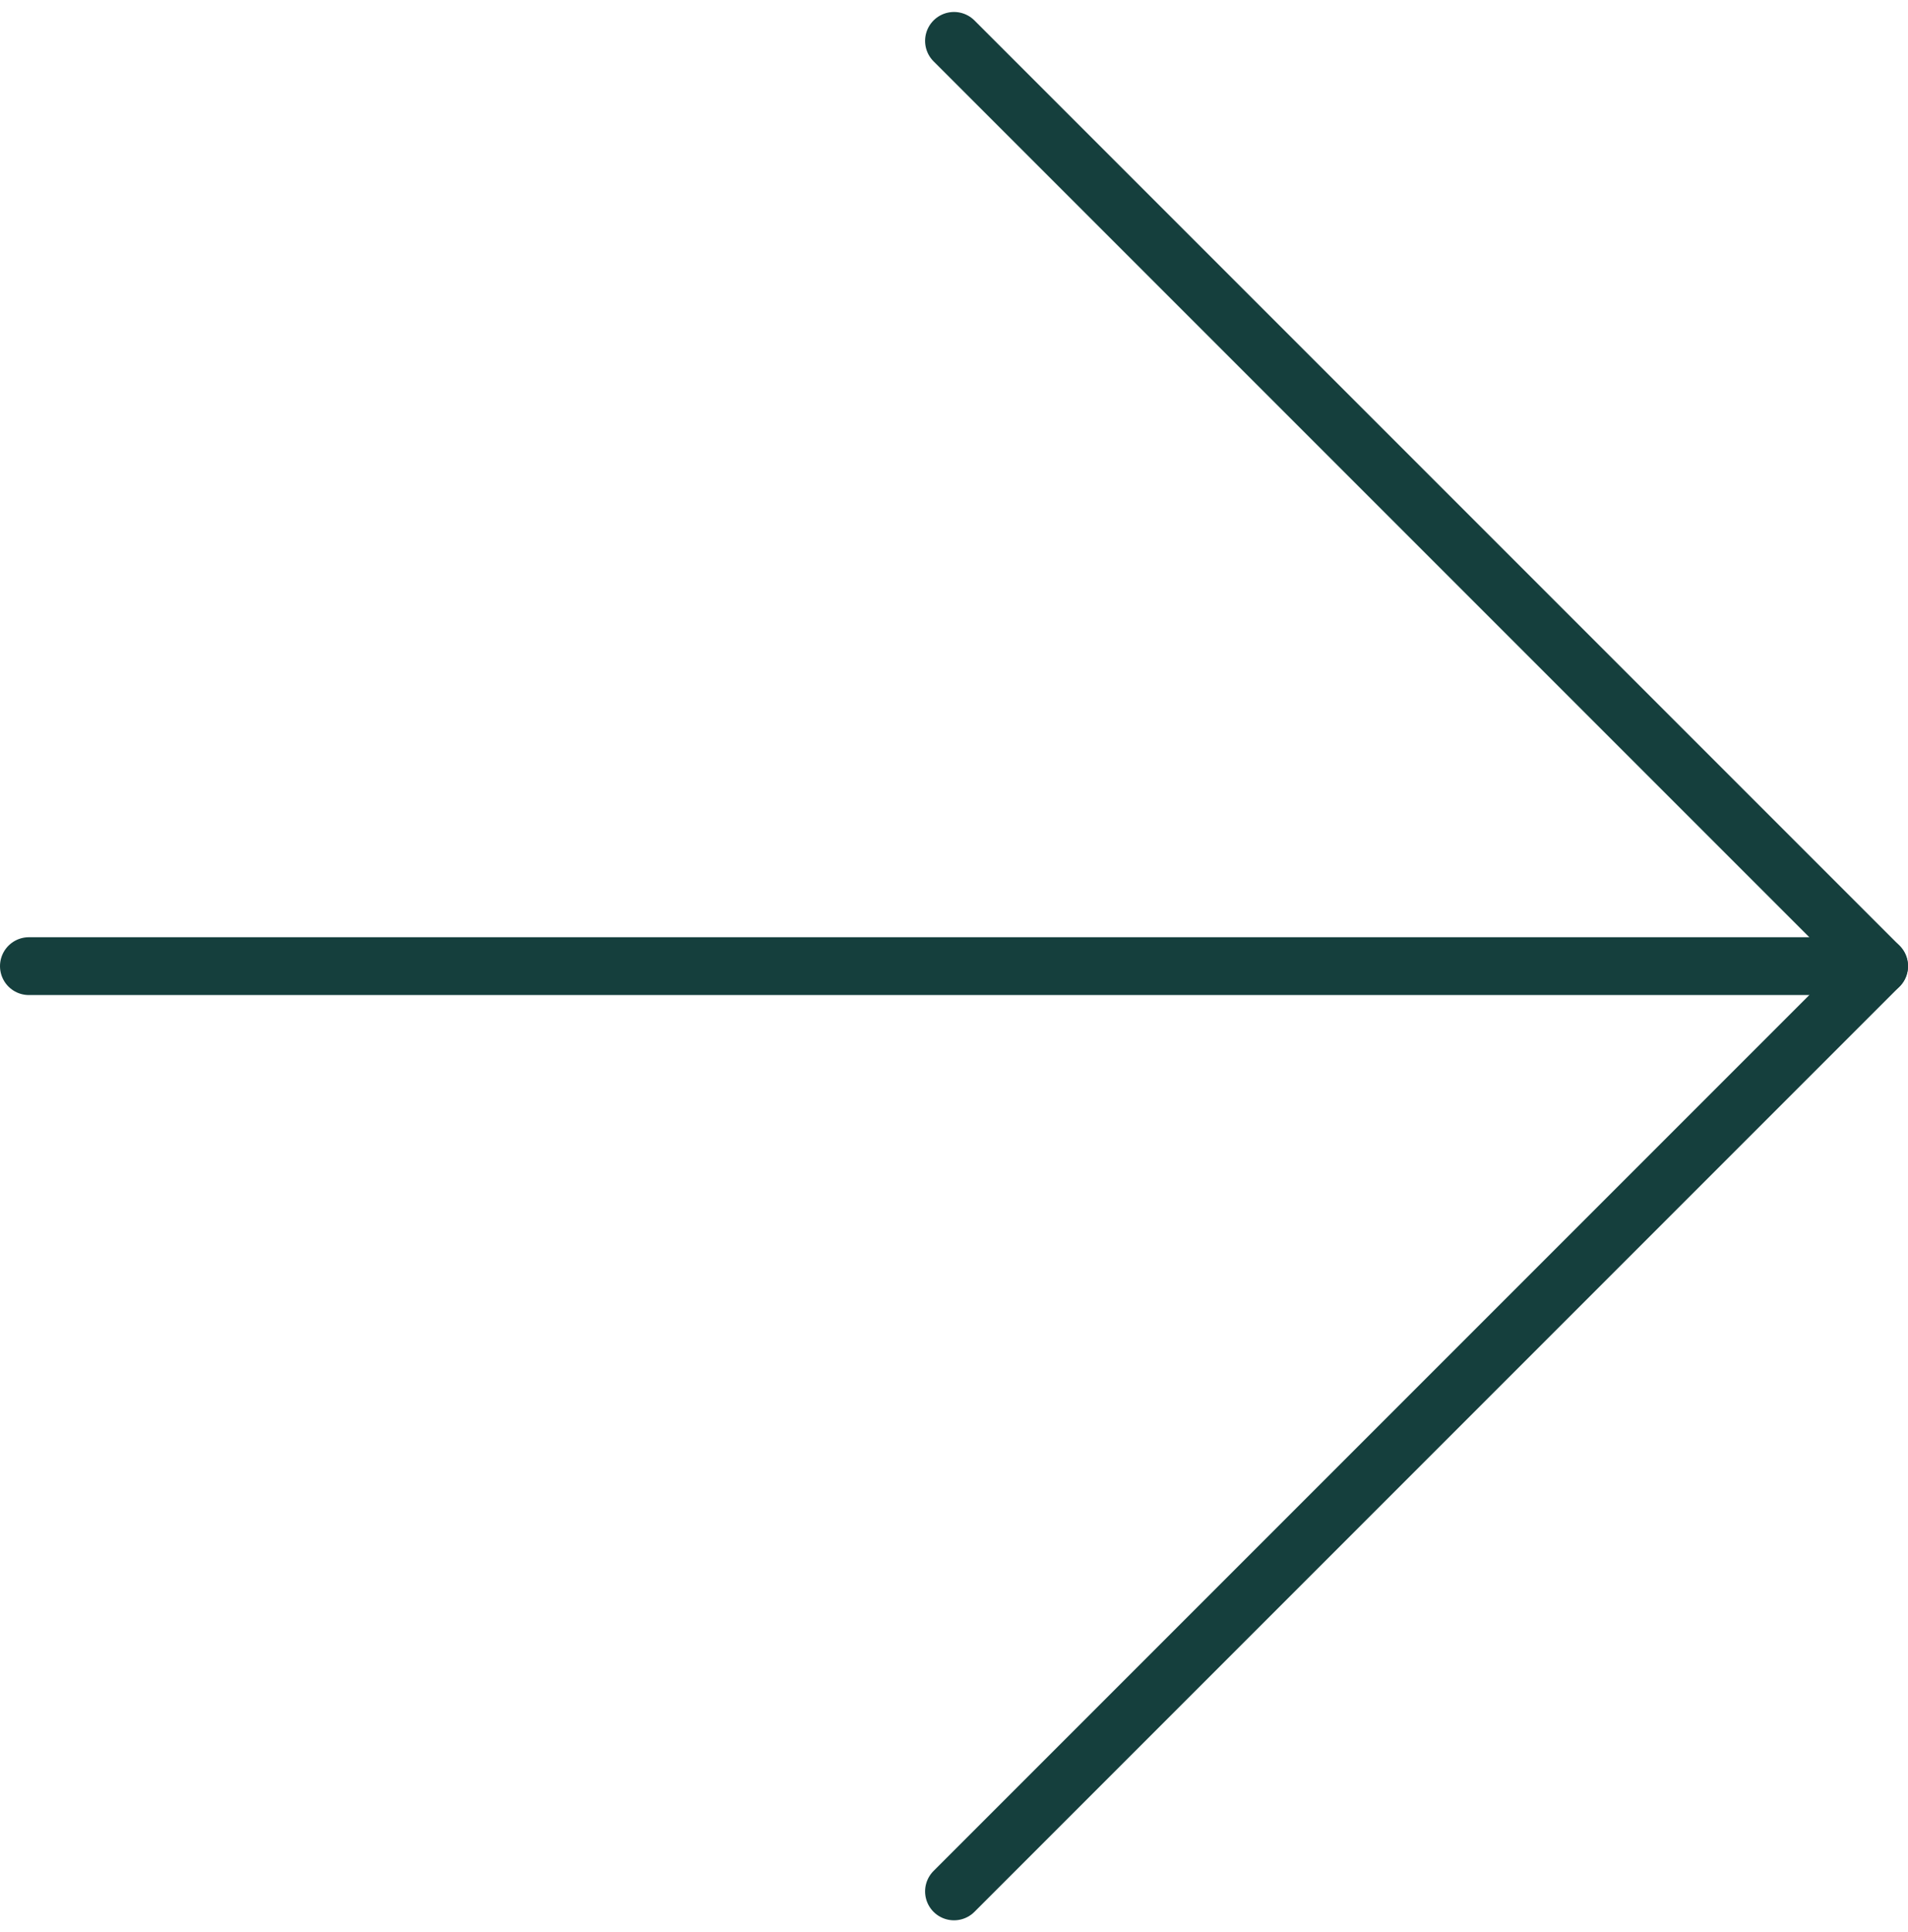 <svg xmlns="http://www.w3.org/2000/svg" width="33" height="33.414" viewBox="0 0 33 33.414"><defs><style>.a{fill:none;stroke:#153f3d;stroke-linecap:round;stroke-linejoin:round;}</style></defs><g transform="translate(0.5 0.707)"><path class="a" d="M12,40,28,24,12,8" transform="translate(4 -8)"/><line class="a" x2="32" transform="translate(0 16)"/></g></svg>